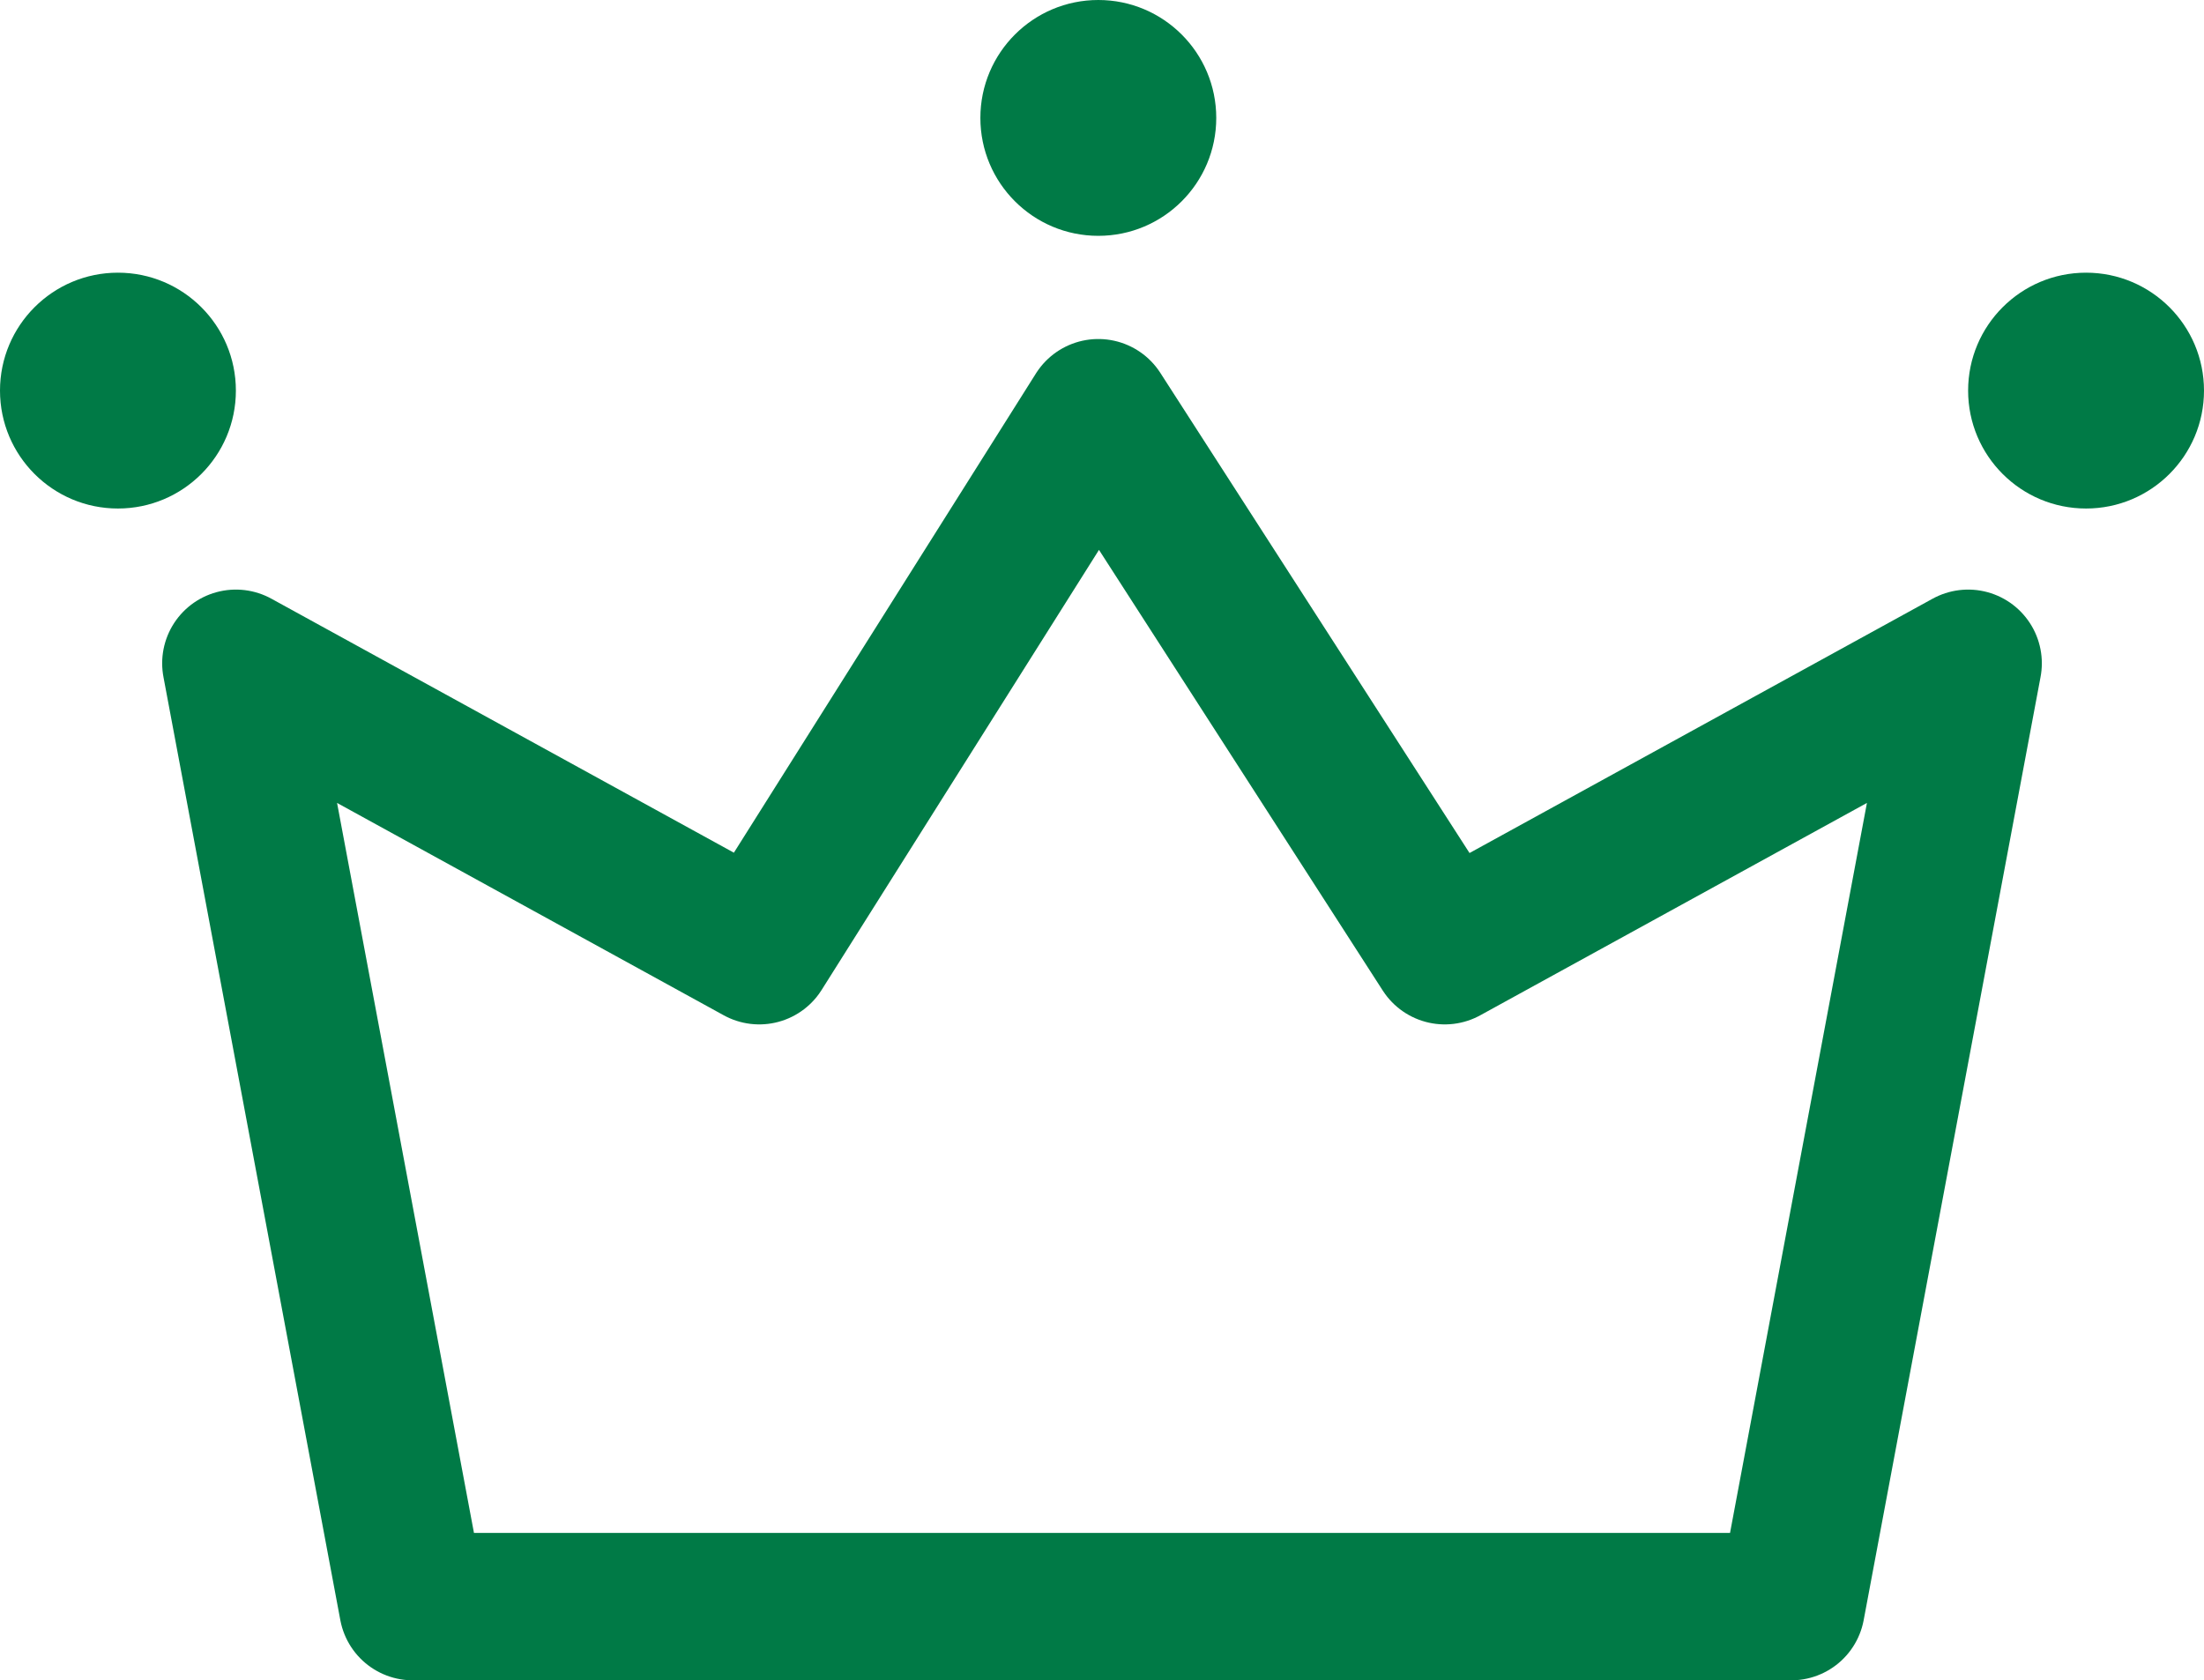 <?xml version="1.0" encoding="UTF-8"?>
<svg id="_レイヤー_1" data-name="レイヤー_1" xmlns="http://www.w3.org/2000/svg" version="1.1" viewBox="0 0 29.9 22.8">
  <!-- Generator: Adobe Illustrator 29.1.0, SVG Export Plug-In . SVG Version: 2.1.0 Build 142)  -->
  <defs>
    <style>
      .st0 {
        fill: #007a46;
      }

      .st1 {
        fill: none;
        stroke: #007a46;
        stroke-linecap: round;
        stroke-linejoin: round;
        stroke-width: 2px;
      }
    </style>
  </defs>
  <g id="_レイヤー_2" data-name="レイヤー_2">
    <g id="_レイヤー_1-2" data-name="レイヤー_1-2">
      <polygon class="st1" points="19.6 12.9 14.9 5.6 10.3 12.9 3.2 9 5.6 21.8 14.9 21.8 24.3 21.8 26.7 9 19.6 12.9"/>
      <circle class="st0" cx="14.9" cy="1.6" r="1.6"/>
      <circle class="st0" cx="1.6" cy="5.3" r="1.6"/>
      <circle class="st0" cx="28.3" cy="5.3" r="1.6"/>
    </g>
  </g>
</svg>